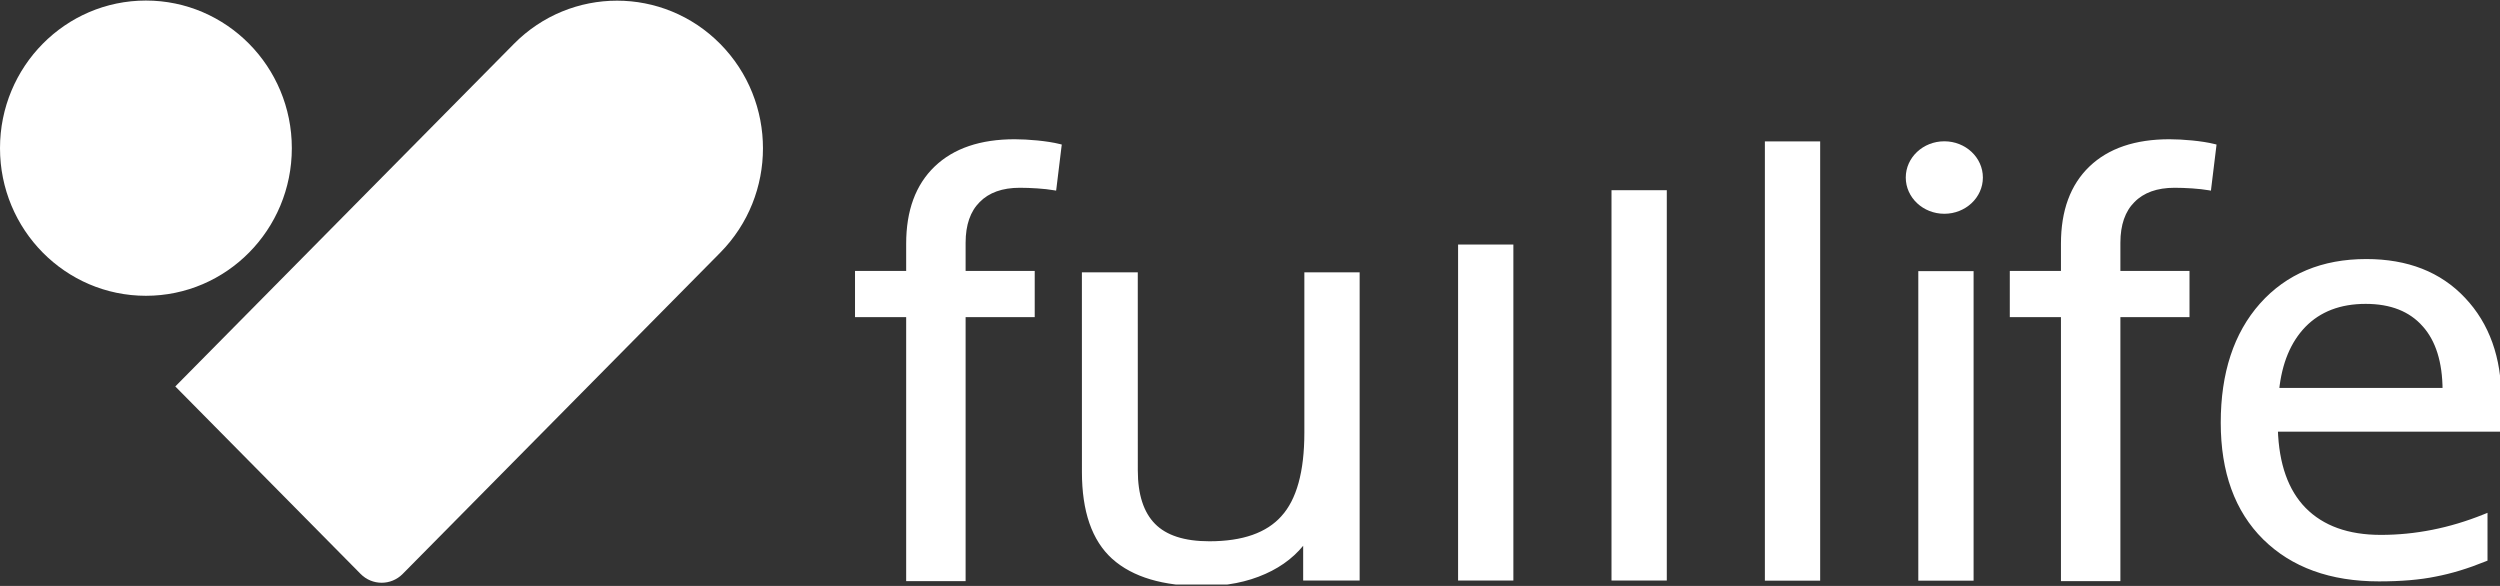 <?xml version="1.0" encoding="UTF-8"?> <svg xmlns="http://www.w3.org/2000/svg" width="320" height="75" viewBox="0 0 320 75" fill="none"><rect x="0" y="0" width="320" height="75" fill="#333333" stroke="none"/> <g clip-path="url(#clip0)"> <path d="M0 18.966C0 8.53 8.362 0.07 18.677 0.07C28.992 0.07 37.354 8.53 37.354 18.966C37.354 29.401 28.992 37.861 18.677 37.861C8.362 37.861 0 29.401 0 18.966Z" fill="white"></path> <path d="M65.776 5.62C73.07 -1.759 84.895 -1.759 92.189 5.62C99.483 12.999 99.483 24.963 92.189 32.342L51.543 73.463C50.056 74.968 47.645 74.968 46.158 73.463L22.438 49.465L65.776 5.62Z" fill="white"></path> <path d="M264.001 74.123V74.186H264.064H271.148H271.211V74.123V40.391H279.995H280.057V40.328V34.939V34.876H279.995H271.211V31.079C271.211 28.739 271.833 26.958 273.068 25.725L273.07 25.725C274.305 24.468 276.062 23.836 278.348 23.836C279.7 23.836 281.566 23.944 282.762 24.159L282.827 24.17L282.834 24.105L283.493 18.706L283.499 18.651L283.445 18.637C281.83 18.228 279.334 18.023 277.698 18.023C273.346 18.023 269.972 19.166 267.582 21.46C265.193 23.754 264.001 26.999 264.001 31.187V34.876H257.515H257.453V34.939V40.328V40.391H257.515H264.001V74.123Z" fill="white" stroke="white" stroke-width="0.398"></path> <path d="M116.189 74.123V74.186H116.252H123.336H123.399V74.123V40.391H132.183H132.245V40.328V34.939V34.876H132.183H123.399V31.079C123.399 28.739 124.021 26.958 125.257 25.725V25.725C126.494 24.468 128.25 23.836 130.536 23.836C131.887 23.836 133.755 23.944 134.949 24.159L135.014 24.17L135.023 24.105L135.68 18.706L135.688 18.651L135.634 18.637C134.018 18.228 131.521 18.023 129.885 18.023C125.535 18.023 122.16 19.166 119.77 21.46C117.381 23.754 116.189 26.999 116.189 31.187V34.876H109.703H109.641V34.939V40.328V40.391H109.703H116.189V74.123Z" fill="white" stroke="white" stroke-width="0.398"></path> <path d="M145.337 35.248V35.154H145.244H138.875H138.781V35.248L138.785 60.413C138.785 65.391 140.039 69.033 142.569 71.314V71.315C145.12 73.593 148.938 74.723 154.004 74.723C156.948 74.723 159.564 74.21 161.852 73.183C164.067 72.199 165.819 70.799 167.104 68.98V73.916V74.011H167.198H173.643H173.736V73.916V35.248V35.154H173.643H167.35H167.256V35.248V55.389C167.256 60.44 166.246 64.057 164.248 66.263V66.264C162.276 68.469 159.134 69.582 154.801 69.582C151.528 69.582 149.143 68.801 147.627 67.258C146.108 65.715 145.341 63.368 145.341 60.199L145.337 35.248ZM193.319 74.011H193.413V73.916V31.692V31.598H193.319H187.027H186.933V31.692V73.916V74.011H187.027H193.319ZM212.958 74.011H213.051V73.916V24.735V24.641H212.958H206.665H206.571V24.735V73.916V74.011H206.665H212.958Z" fill="white" stroke="white" stroke-width="0.597"></path> <path d="M232.589 74.025H232.683V73.93V18.493V18.398H232.589H226.297H226.203V18.493V73.93V74.025H226.297H232.589ZM252.228 74.025H252.321V73.93V35.098V35.004H252.228H245.935H245.841V35.098V73.93V74.025H245.935H252.228ZM289.889 68.819L289.891 68.819C293.475 72.356 298.354 74.119 304.513 74.119C307.322 74.119 309.717 73.917 311.697 73.511C313.7 73.13 315.816 72.487 318.044 71.582L318.103 71.559V71.495V66.222V66.083L317.976 66.134C313.613 67.888 309.201 68.764 304.741 68.764C300.513 68.764 297.241 67.582 294.912 65.229C292.625 62.893 291.405 59.472 291.265 54.951H319.791H319.885V54.856V51.115C319.885 45.823 318.362 41.558 315.31 38.331C312.256 35.079 308.111 33.456 302.884 33.456C297.3 33.456 292.838 35.318 289.507 39.045V39.046C286.201 42.773 284.554 47.797 284.554 54.108C284.554 60.374 286.329 65.282 289.889 68.819ZM310.32 41.559L310.321 41.559C312.054 43.491 312.936 46.284 312.949 49.952H291.423C291.788 46.407 292.941 43.637 294.875 41.633C296.851 39.612 299.492 38.598 302.808 38.598C306.074 38.598 308.573 39.589 310.32 41.559Z" fill="white" stroke="white" stroke-width="0.597"></path> <path d="M253.809 22.724C253.809 25.286 251.599 27.363 248.873 27.363C246.148 27.363 243.938 25.286 243.938 22.724C243.938 20.163 246.148 18.086 248.873 18.086C251.599 18.086 253.809 20.163 253.809 22.724Z" fill="white"></path> </g> <defs> <clipPath id="clip0"> <rect width="80" height="18.706" fill="white" transform="scale(4)"></rect> </clipPath> </defs> </svg> 